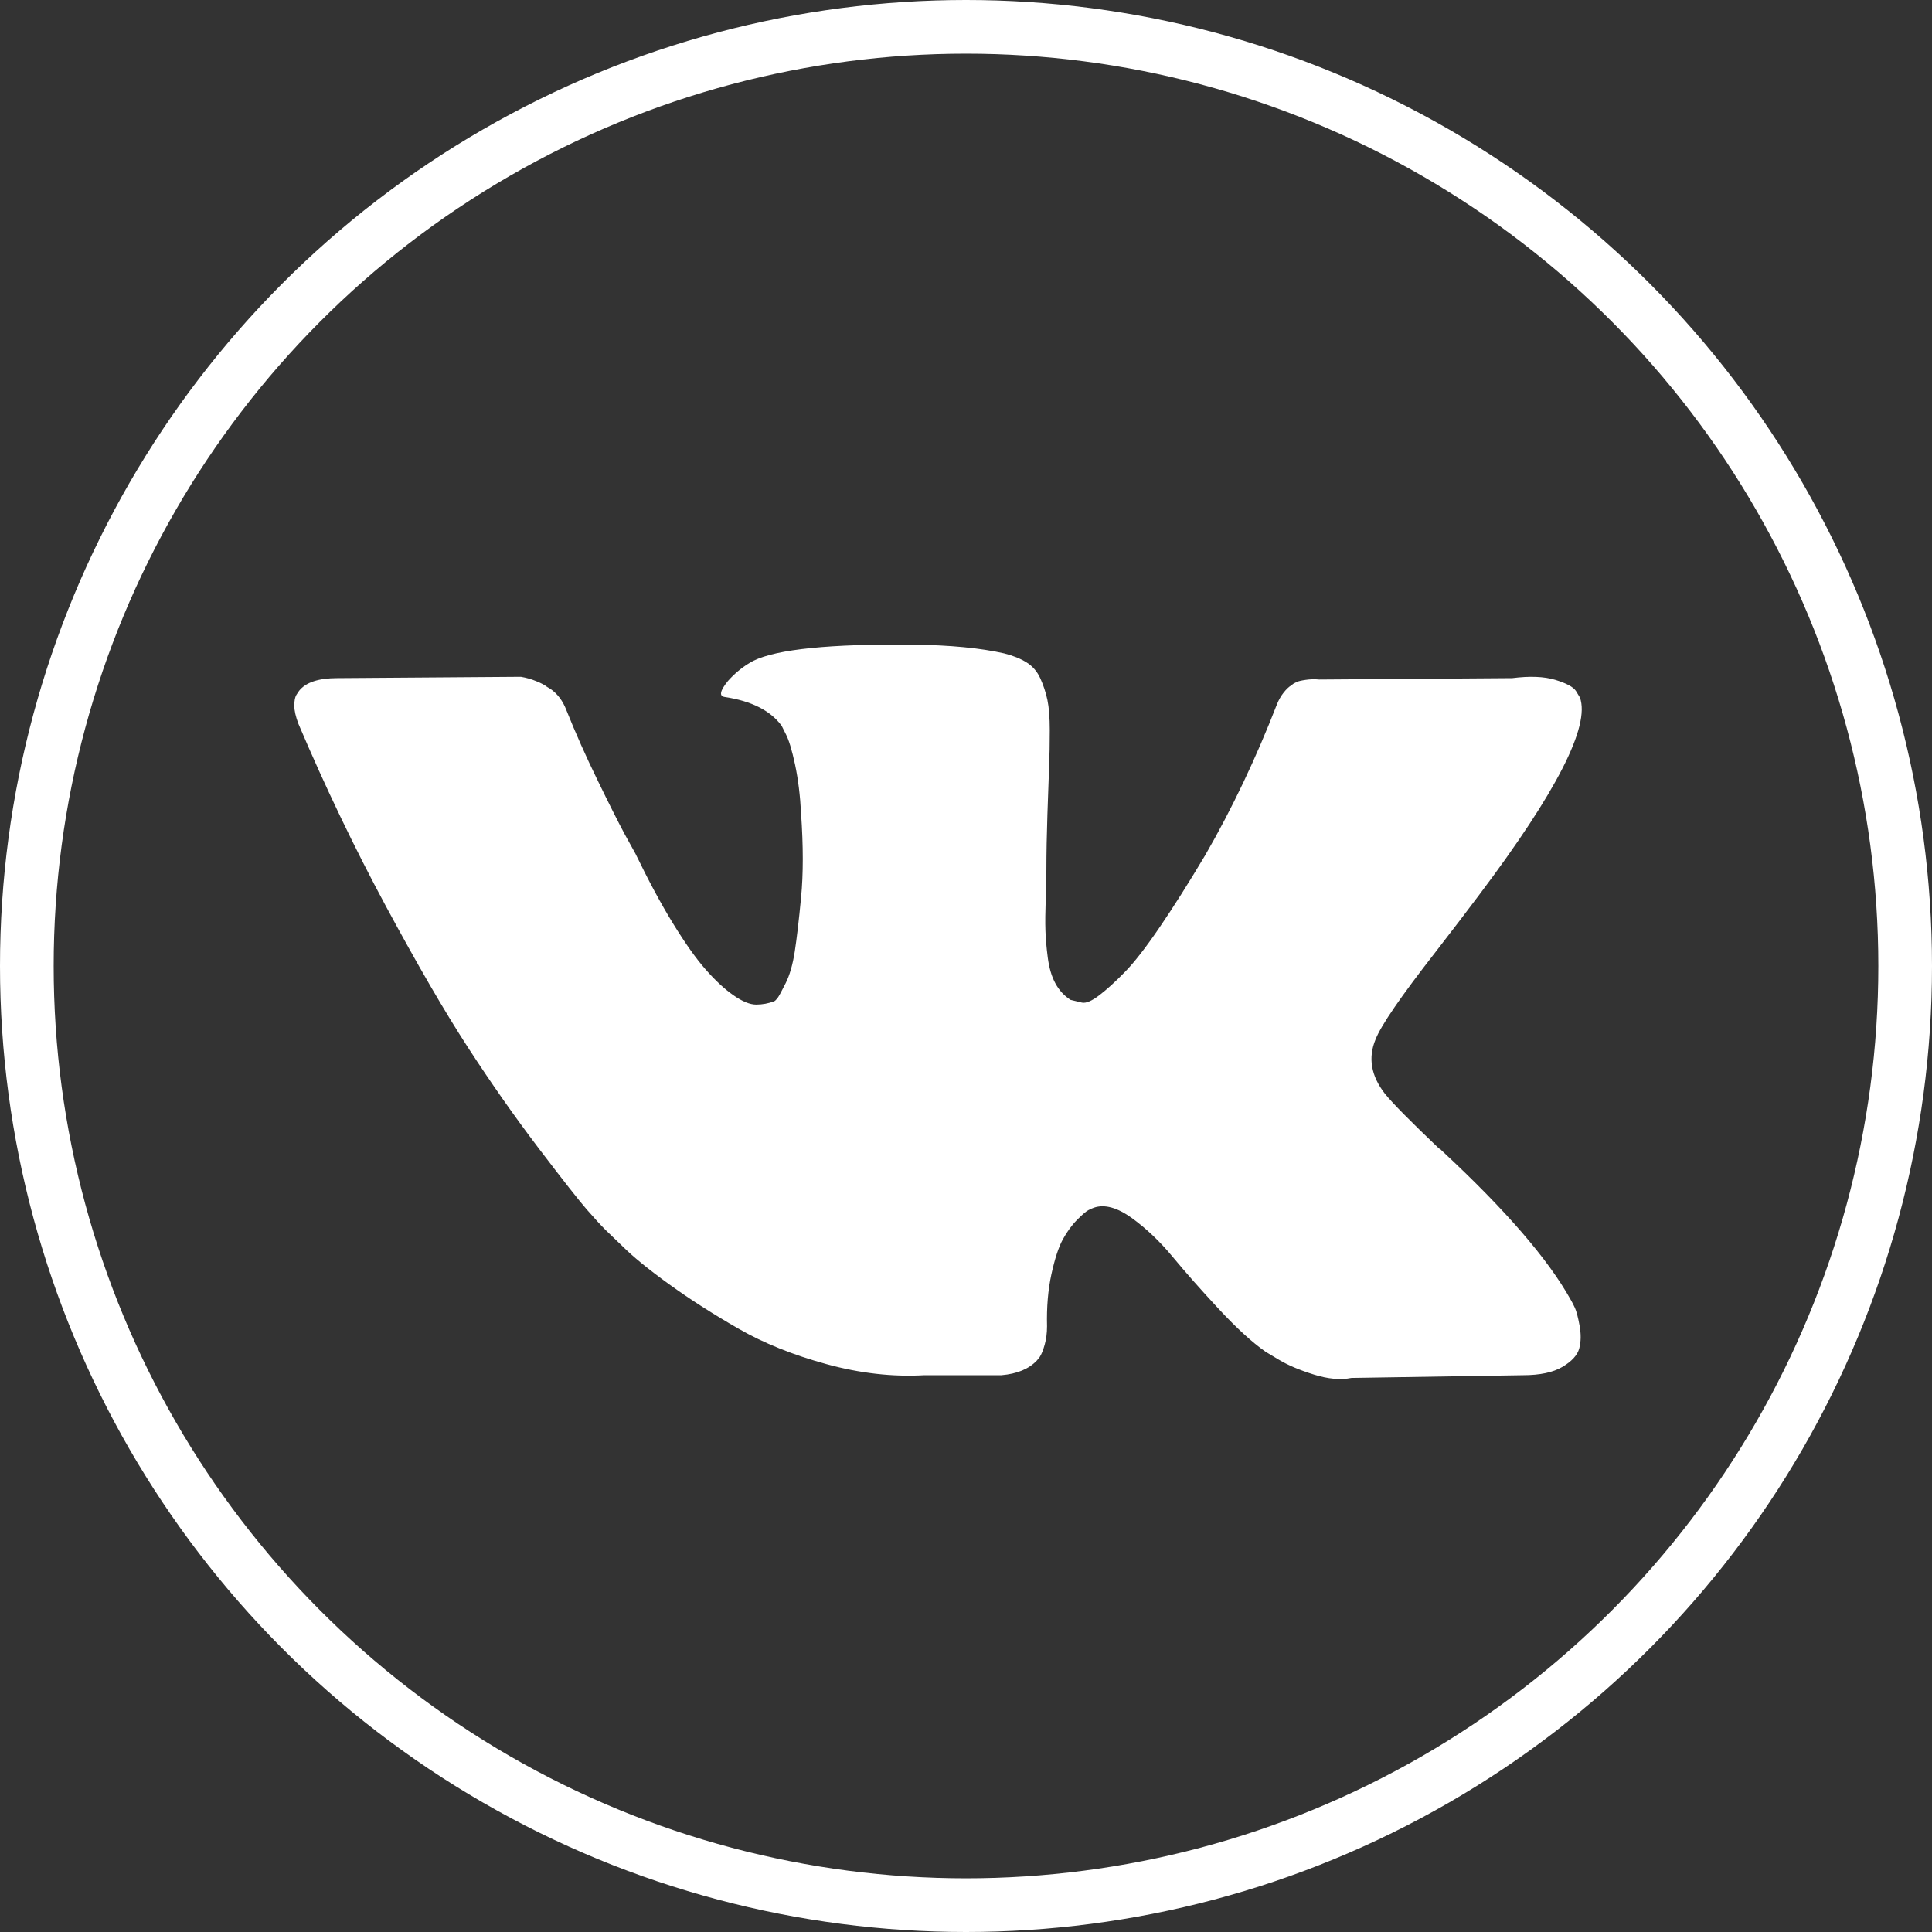 <?xml version="1.0" encoding="UTF-8"?> <svg xmlns="http://www.w3.org/2000/svg" width="36" height="36" viewBox="0 0 36 36" fill="none"><rect x="0" y="0" width="36" height="36" fill="#333333" stroke="none"/> <g clip-path="url(#clip0_267_1574)"> <circle cx="18" cy="18" r="17.5" stroke="white"></circle> <path fill-rule="evenodd" clip-rule="evenodd" d="M26.817 21.404C26.284 20.896 25.947 20.555 25.806 20.38C25.547 20.047 25.489 19.71 25.631 19.369C25.731 19.11 26.105 18.565 26.755 17.732C27.096 17.291 27.366 16.937 27.566 16.67C29.007 14.755 29.631 13.532 29.44 12.998L29.364 12.873C29.314 12.799 29.185 12.73 28.977 12.667C28.769 12.605 28.503 12.595 28.178 12.636L24.581 12.662C24.498 12.653 24.415 12.656 24.331 12.668C24.248 12.68 24.194 12.693 24.169 12.705C24.144 12.718 24.123 12.728 24.106 12.736L24.056 12.774C24.015 12.799 23.969 12.842 23.919 12.905C23.869 12.968 23.828 13.04 23.794 13.124C23.403 14.131 22.958 15.068 22.458 15.934C22.15 16.451 21.867 16.899 21.609 17.277C21.351 17.656 21.134 17.935 20.959 18.113C20.785 18.292 20.626 18.436 20.485 18.544C20.343 18.653 20.235 18.698 20.16 18.682C20.085 18.665 20.015 18.648 19.948 18.631C19.831 18.556 19.737 18.455 19.667 18.326C19.596 18.197 19.548 18.034 19.523 17.838C19.498 17.643 19.484 17.474 19.48 17.333C19.475 17.191 19.477 16.992 19.486 16.733C19.494 16.475 19.498 16.301 19.498 16.209C19.498 15.893 19.505 15.549 19.517 15.178C19.53 14.808 19.54 14.514 19.548 14.298C19.557 14.082 19.561 13.852 19.561 13.611C19.561 13.37 19.546 13.18 19.517 13.043C19.488 12.905 19.444 12.772 19.386 12.643C19.328 12.514 19.242 12.414 19.13 12.344C19.017 12.273 18.878 12.217 18.711 12.175C18.27 12.075 17.708 12.021 17.025 12.012C15.476 11.996 14.482 12.096 14.04 12.312C13.865 12.404 13.707 12.529 13.566 12.687C13.416 12.871 13.395 12.971 13.503 12.987C14.003 13.062 14.357 13.241 14.565 13.524L14.64 13.674C14.698 13.782 14.756 13.974 14.815 14.248C14.873 14.523 14.91 14.827 14.927 15.16C14.969 15.768 14.969 16.288 14.927 16.721C14.886 17.154 14.846 17.491 14.809 17.732C14.771 17.974 14.715 18.17 14.64 18.319C14.565 18.47 14.515 18.561 14.49 18.595C14.465 18.628 14.444 18.648 14.427 18.657C14.319 18.698 14.207 18.719 14.09 18.719C13.973 18.719 13.832 18.661 13.665 18.544C13.498 18.428 13.326 18.267 13.147 18.063C12.968 17.86 12.766 17.574 12.541 17.208C12.316 16.842 12.083 16.408 11.842 15.909L11.642 15.547C11.517 15.314 11.346 14.974 11.13 14.529C10.913 14.084 10.722 13.653 10.555 13.236C10.489 13.061 10.389 12.928 10.256 12.836L10.193 12.799C10.152 12.765 10.085 12.73 9.993 12.693C9.902 12.655 9.806 12.628 9.706 12.611L6.284 12.636C5.934 12.636 5.697 12.715 5.572 12.874L5.522 12.949C5.497 12.991 5.484 13.057 5.484 13.149C5.484 13.24 5.51 13.353 5.56 13.486C6.059 14.66 6.602 15.792 7.189 16.883C7.777 17.973 8.287 18.852 8.72 19.518C9.152 20.184 9.594 20.813 10.043 21.404C10.493 21.995 10.791 22.374 10.936 22.54C11.082 22.707 11.197 22.832 11.28 22.915L11.592 23.215C11.792 23.415 12.085 23.654 12.472 23.933C12.859 24.212 13.288 24.487 13.759 24.757C14.229 25.028 14.777 25.248 15.401 25.419C16.025 25.59 16.633 25.659 17.224 25.625H18.661C18.952 25.6 19.172 25.509 19.322 25.35L19.372 25.288C19.406 25.238 19.437 25.161 19.466 25.057C19.495 24.953 19.51 24.838 19.51 24.714C19.501 24.356 19.529 24.033 19.591 23.746C19.654 23.458 19.724 23.242 19.803 23.096C19.883 22.951 19.972 22.828 20.072 22.728C20.172 22.627 20.243 22.567 20.285 22.547C20.326 22.526 20.36 22.512 20.385 22.503C20.584 22.436 20.819 22.501 21.09 22.696C21.361 22.893 21.615 23.134 21.852 23.421C22.09 23.708 22.375 24.031 22.708 24.389C23.041 24.747 23.332 25.013 23.582 25.188L23.832 25.338C23.999 25.438 24.215 25.53 24.482 25.613C24.748 25.696 24.981 25.717 25.181 25.676L28.378 25.625C28.695 25.625 28.94 25.573 29.115 25.469C29.29 25.365 29.394 25.25 29.427 25.125C29.46 25.001 29.462 24.86 29.433 24.701C29.404 24.543 29.375 24.433 29.346 24.37C29.317 24.308 29.29 24.255 29.265 24.214C28.848 23.465 28.053 22.544 26.88 21.454L26.854 21.429L26.842 21.416L26.829 21.404H26.817Z" fill="white"></path> </g> <defs> <clipPath id="clip0_267_1574"> <rect width="36" height="36" fill="white"></rect> </clipPath> </defs> </svg> 